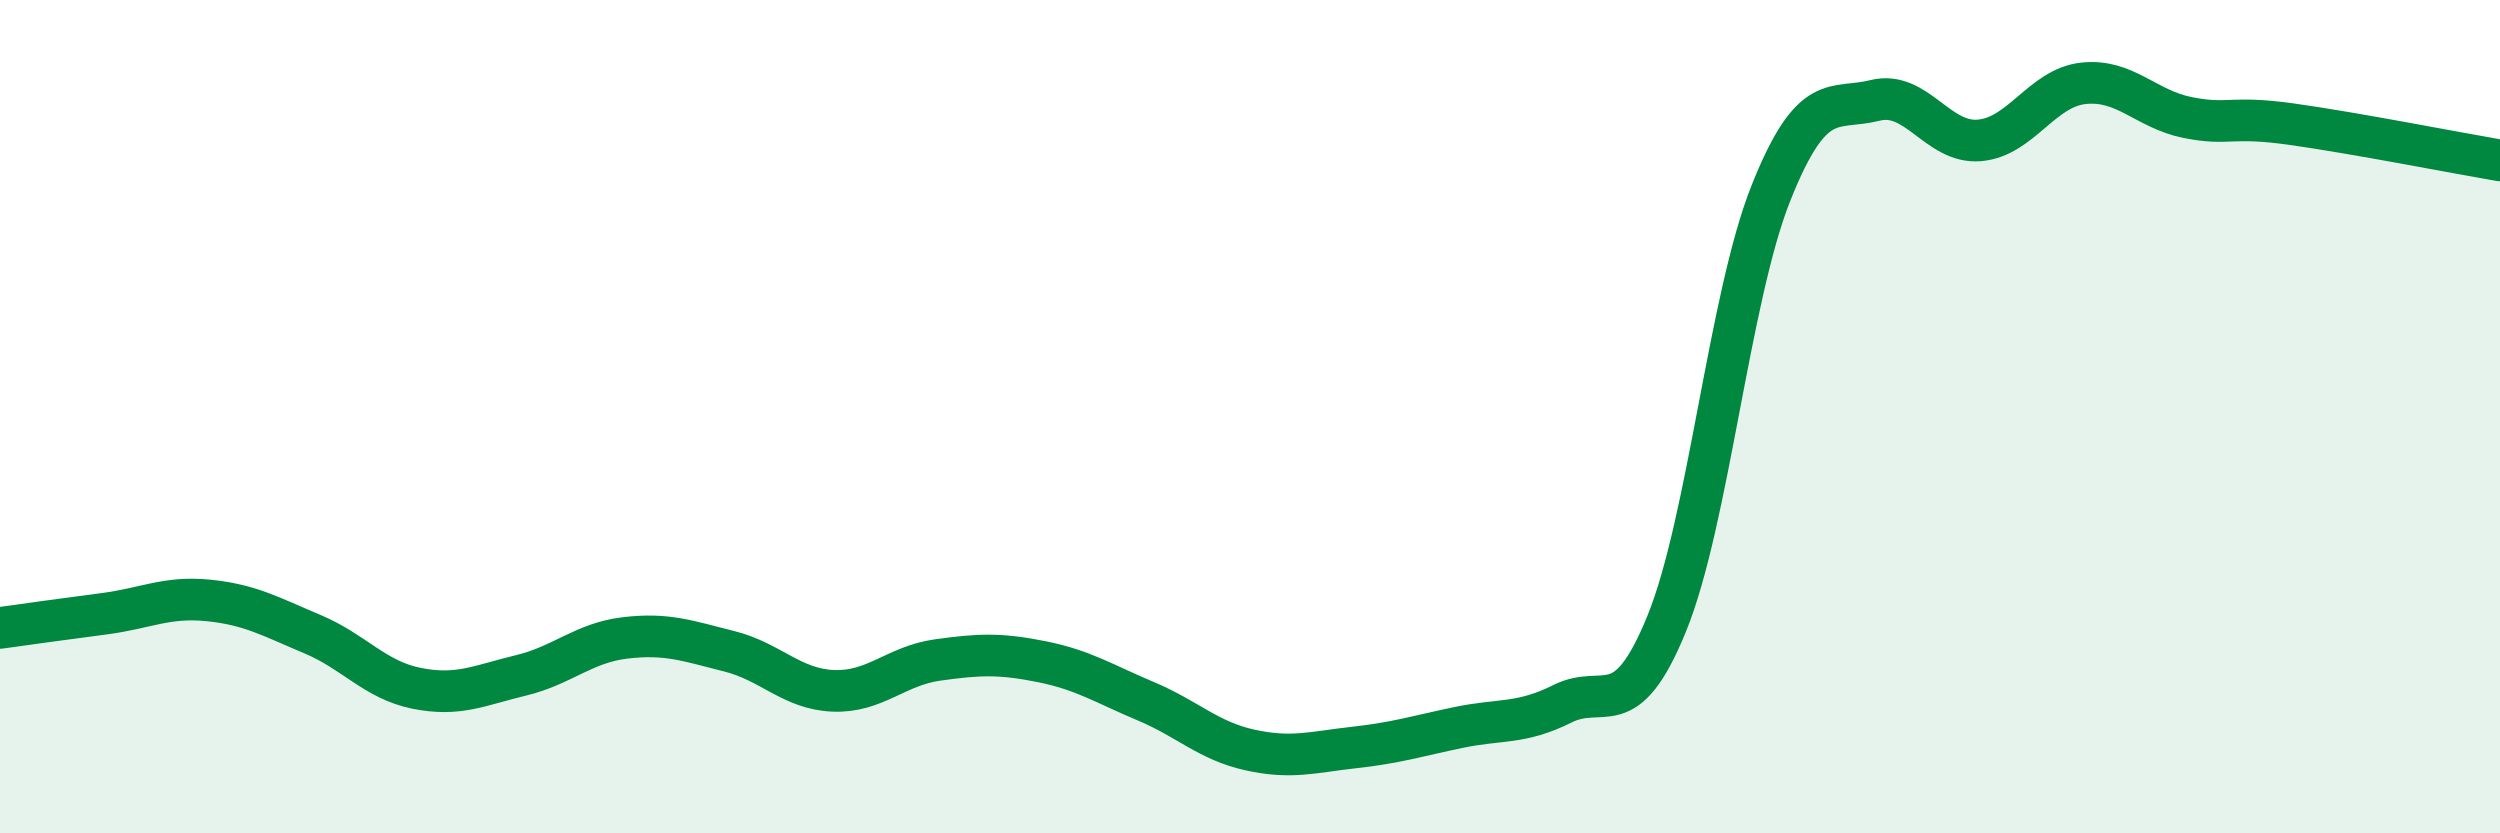 
    <svg width="60" height="20" viewBox="0 0 60 20" xmlns="http://www.w3.org/2000/svg">
      <path
        d="M 0,15.07 C 0.5,15 1.5,14.86 2.5,14.73 C 3.5,14.6 4,14.31 5,14.41 C 6,14.51 6.5,14.8 7.5,15.22 C 8.5,15.64 9,16.32 10,16.52 C 11,16.72 11.5,16.45 12.5,16.21 C 13.5,15.97 14,15.43 15,15.31 C 16,15.19 16.5,15.38 17.5,15.63 C 18.5,15.88 19,16.54 20,16.58 C 21,16.62 21.5,15.98 22.5,15.84 C 23.5,15.7 24,15.68 25,15.88 C 26,16.08 26.5,16.41 27.5,16.83 C 28.5,17.25 29,17.78 30,18 C 31,18.22 31.5,18.05 32.5,17.94 C 33.5,17.83 34,17.67 35,17.46 C 36,17.25 36.5,17.39 37.5,16.89 C 38.5,16.39 39,17.42 40,14.97 C 41,12.52 41.5,7.15 42.5,4.64 C 43.5,2.13 44,2.66 45,2.41 C 46,2.16 46.5,3.45 47.5,3.37 C 48.5,3.29 49,2.11 50,2 C 51,1.89 51.5,2.62 52.5,2.82 C 53.5,3.02 53.5,2.77 55,2.98 C 56.5,3.19 59,3.68 60,3.85L60 20L0 20Z"
        fill="#008740"
        opacity="0.1"
        stroke-linecap="round"
        stroke-linejoin="round"
      />
      <path
        d="M 0,15.07 C 0.5,15 1.5,14.86 2.5,14.73 C 3.5,14.6 4,14.31 5,14.41 C 6,14.51 6.5,14.8 7.5,15.22 C 8.5,15.64 9,16.32 10,16.52 C 11,16.72 11.5,16.45 12.5,16.21 C 13.5,15.97 14,15.43 15,15.31 C 16,15.19 16.5,15.38 17.5,15.63 C 18.5,15.88 19,16.54 20,16.58 C 21,16.62 21.5,15.98 22.5,15.84 C 23.5,15.7 24,15.68 25,15.88 C 26,16.08 26.5,16.41 27.5,16.83 C 28.5,17.25 29,17.78 30,18 C 31,18.22 31.5,18.05 32.5,17.94 C 33.5,17.83 34,17.67 35,17.46 C 36,17.25 36.5,17.39 37.5,16.89 C 38.5,16.39 39,17.42 40,14.97 C 41,12.52 41.5,7.15 42.5,4.64 C 43.5,2.13 44,2.66 45,2.41 C 46,2.16 46.5,3.45 47.5,3.37 C 48.5,3.29 49,2.11 50,2 C 51,1.89 51.5,2.62 52.5,2.82 C 53.5,3.02 53.5,2.77 55,2.98 C 56.5,3.19 59,3.68 60,3.85"
        stroke="#008740"
        stroke-width="1"
        fill="none"
        stroke-linecap="round"
        stroke-linejoin="round"
      />
    </svg>
  